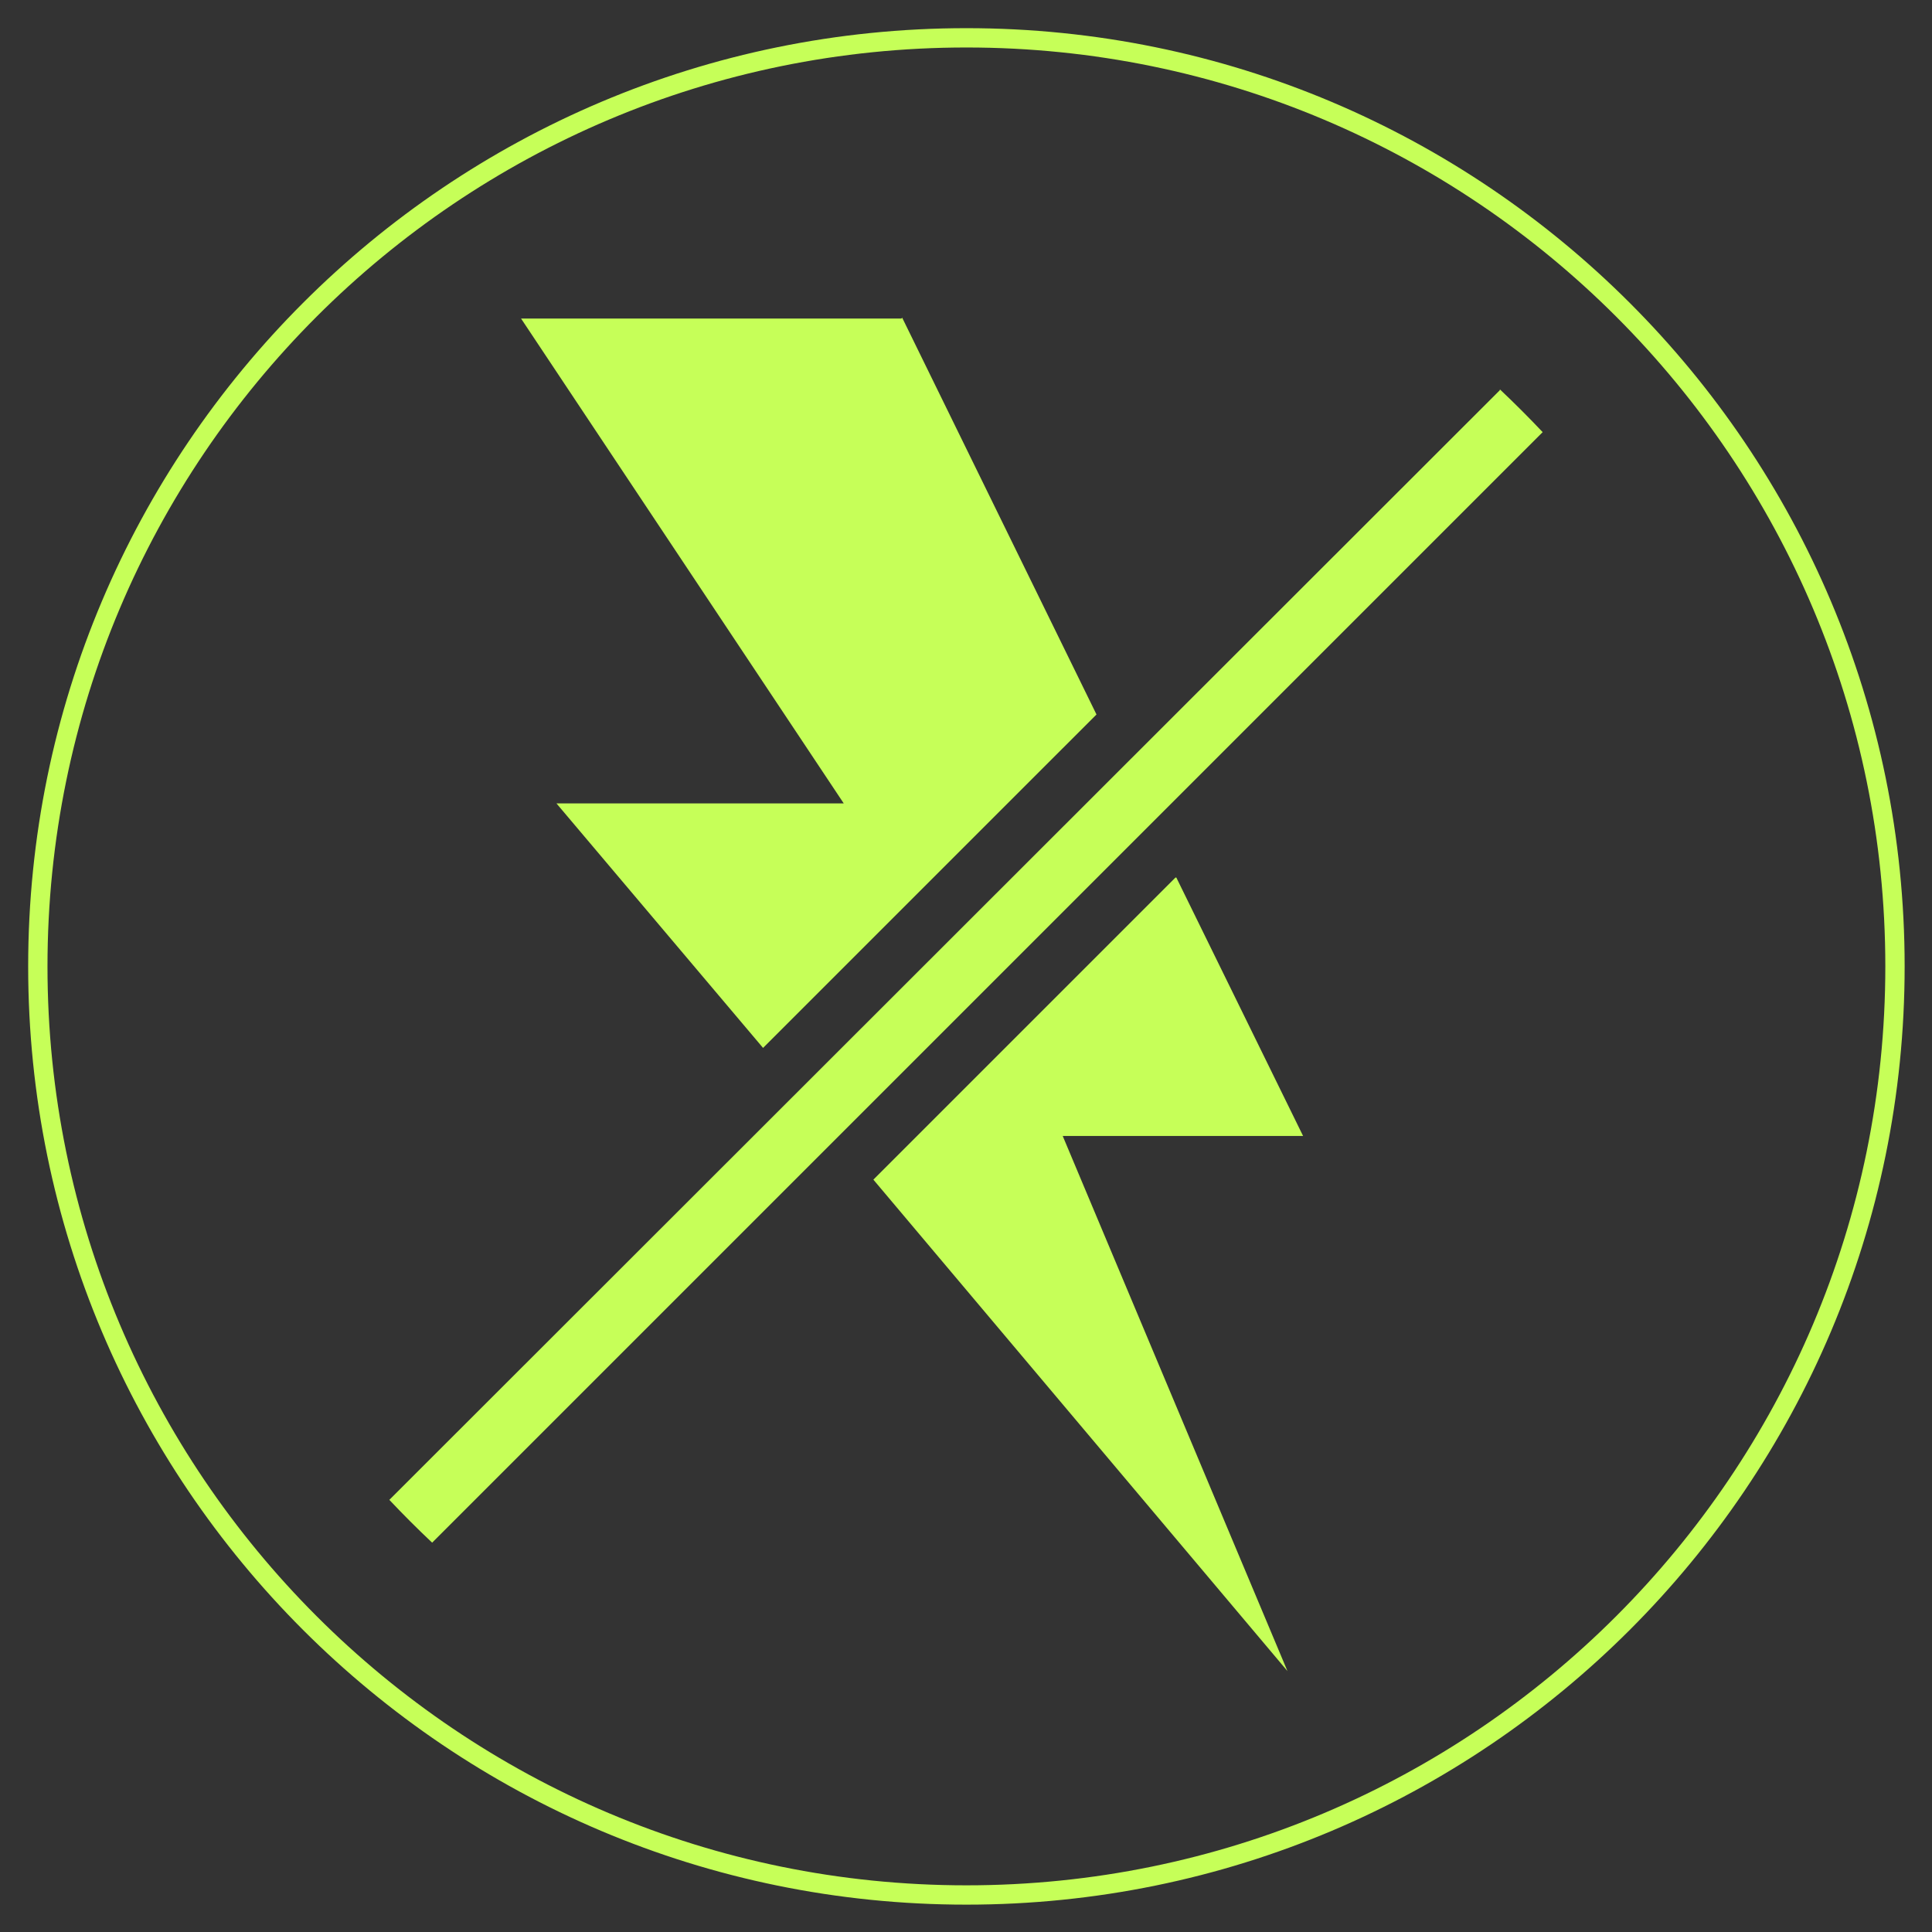 <svg width="50" height="50" viewBox="0 0 50 50" fill="none" xmlns="http://www.w3.org/2000/svg">
<rect x="0" y="0" width="50" height="50" fill="#333333" stroke="none"/>
<g clip-path="url(#clip0_6211_40496)">
<path d="M30.422 22.71L22.603 30.529L33.319 43.247L27.503 29.399H33.724L30.443 22.71H30.422ZM23.328 8.244H13.485L21.836 20.792H14.401L19.748 27.12L28.377 18.491L23.349 8.223L23.328 8.244ZM38.816 10.098L10.076 38.816C10.438 39.2 10.8 39.562 11.184 39.924L39.924 11.184C39.562 10.8 39.199 10.438 38.816 10.076V10.098Z" fill="#C6FF58"/>
<path d="M25.011 49.042C38.283 49.042 49.042 38.283 49.042 25.011C49.042 11.738 38.283 0.979 25.011 0.979C11.738 0.979 0.979 11.738 0.979 25.011C0.979 38.283 11.738 49.042 25.011 49.042Z" stroke="#C6FF58" stroke-width="0.5" stroke-miterlimit="10"/>
</g>
<defs>
<clipPath id="clip0_6211_40496">
<rect width="50" height="50" fill="white"/>
</clipPath>
</defs>
</svg>
